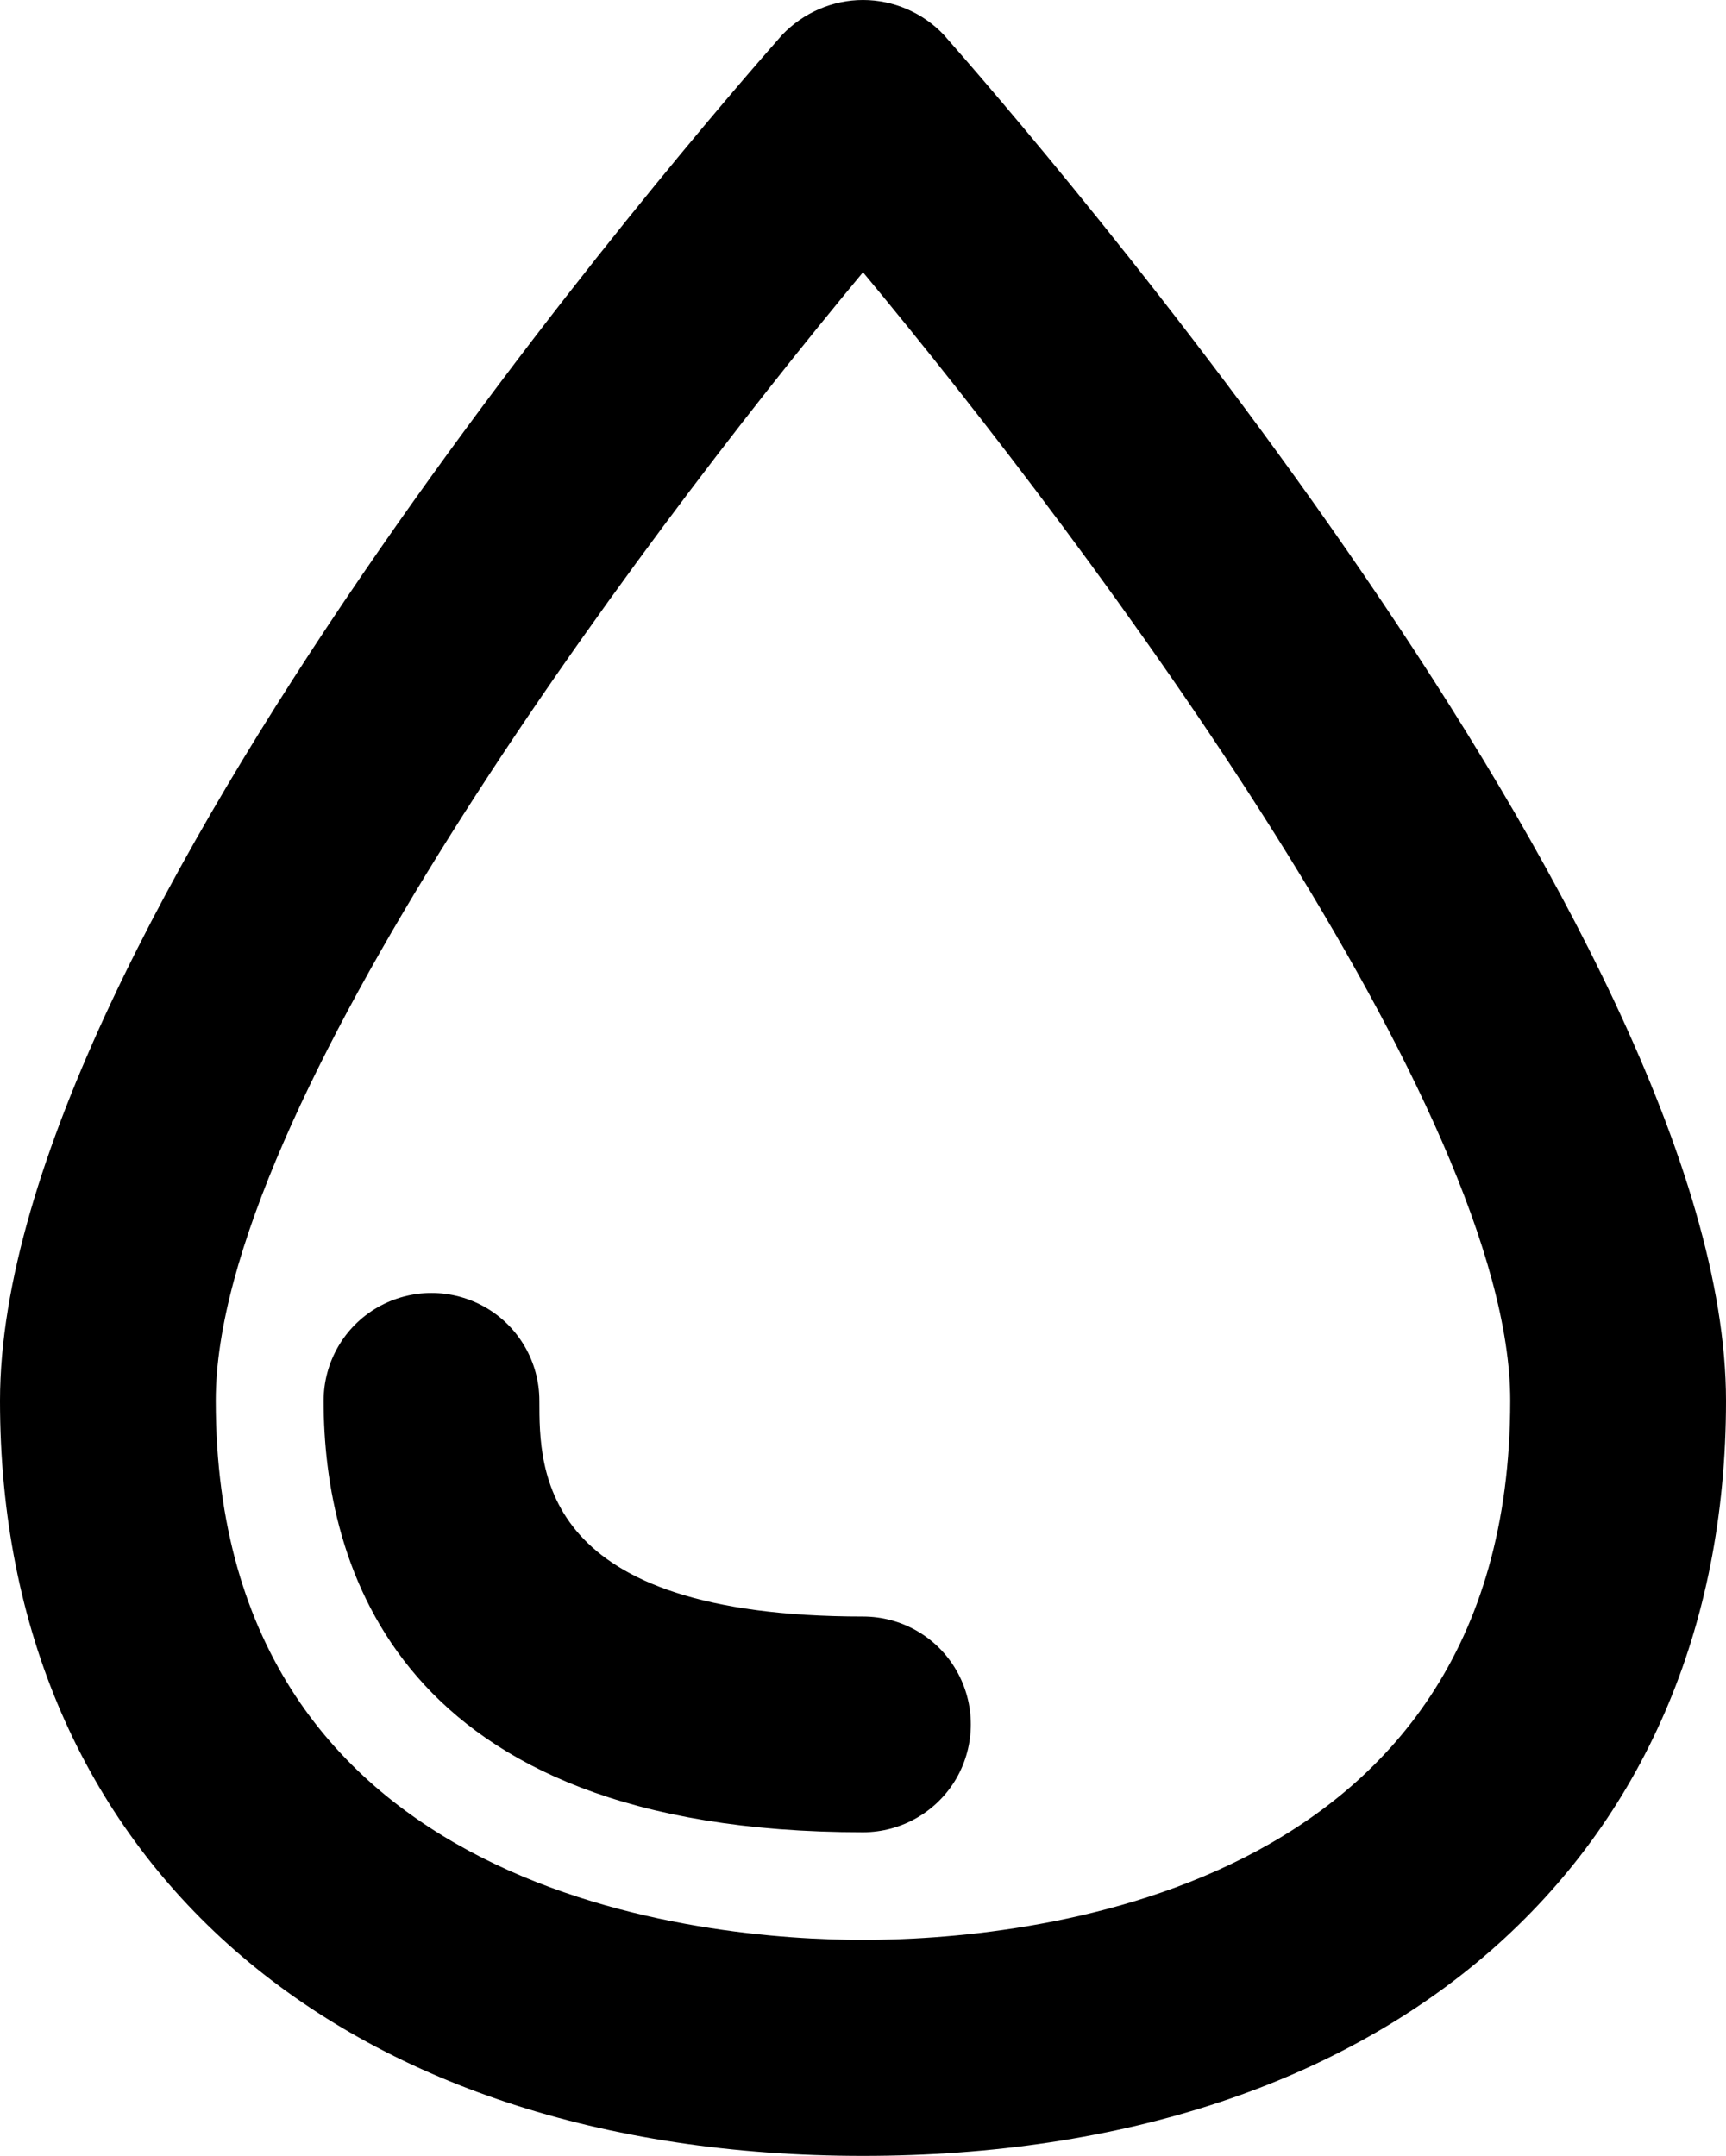 <?xml version="1.0" encoding="utf-8"?>
<!-- Generator: Adobe Illustrator 28.2.0, SVG Export Plug-In . SVG Version: 6.00 Build 0)  -->
<svg version="1.1" id="Livello_1" xmlns="http://www.w3.org/2000/svg" xmlns:xlink="http://www.w3.org/1999/xlink" x="0px" y="0px"
	 viewBox="0 0 800 999.3" style="enable-background:new 0 0 800 999.3;" xml:space="preserve">
<path d="M400,999.3c-243,0-400-137.4-400-350C0,432.5,325.5,58.1,362.5,16.2C372.3,5.9,385.9,0,400,0s27.8,5.9,37.5,16.2
	c37,42,362.5,416.3,362.5,633.1C800,861.9,643,999.3,400,999.3z M400,126.2c-108.9,131-300,388.6-300,523c0,232,229.7,250,300,250
	s300-18,300-250C700,514.9,508.9,257.2,400,126.2z"/>
<path d="M400,849.3c-217.5,0-250-125.3-250-200c0-17.9,9.5-34.4,25-43.3c15.5-8.9,34.5-8.9,50,0c15.5,8.9,25,25.4,25,43.3
	c0,32.4,0,100,150,100c17.9,0,34.4,9.5,43.3,25c8.9,15.5,8.9,34.5,0,50C434.4,839.7,417.9,849.3,400,849.3z"/>
</svg>
